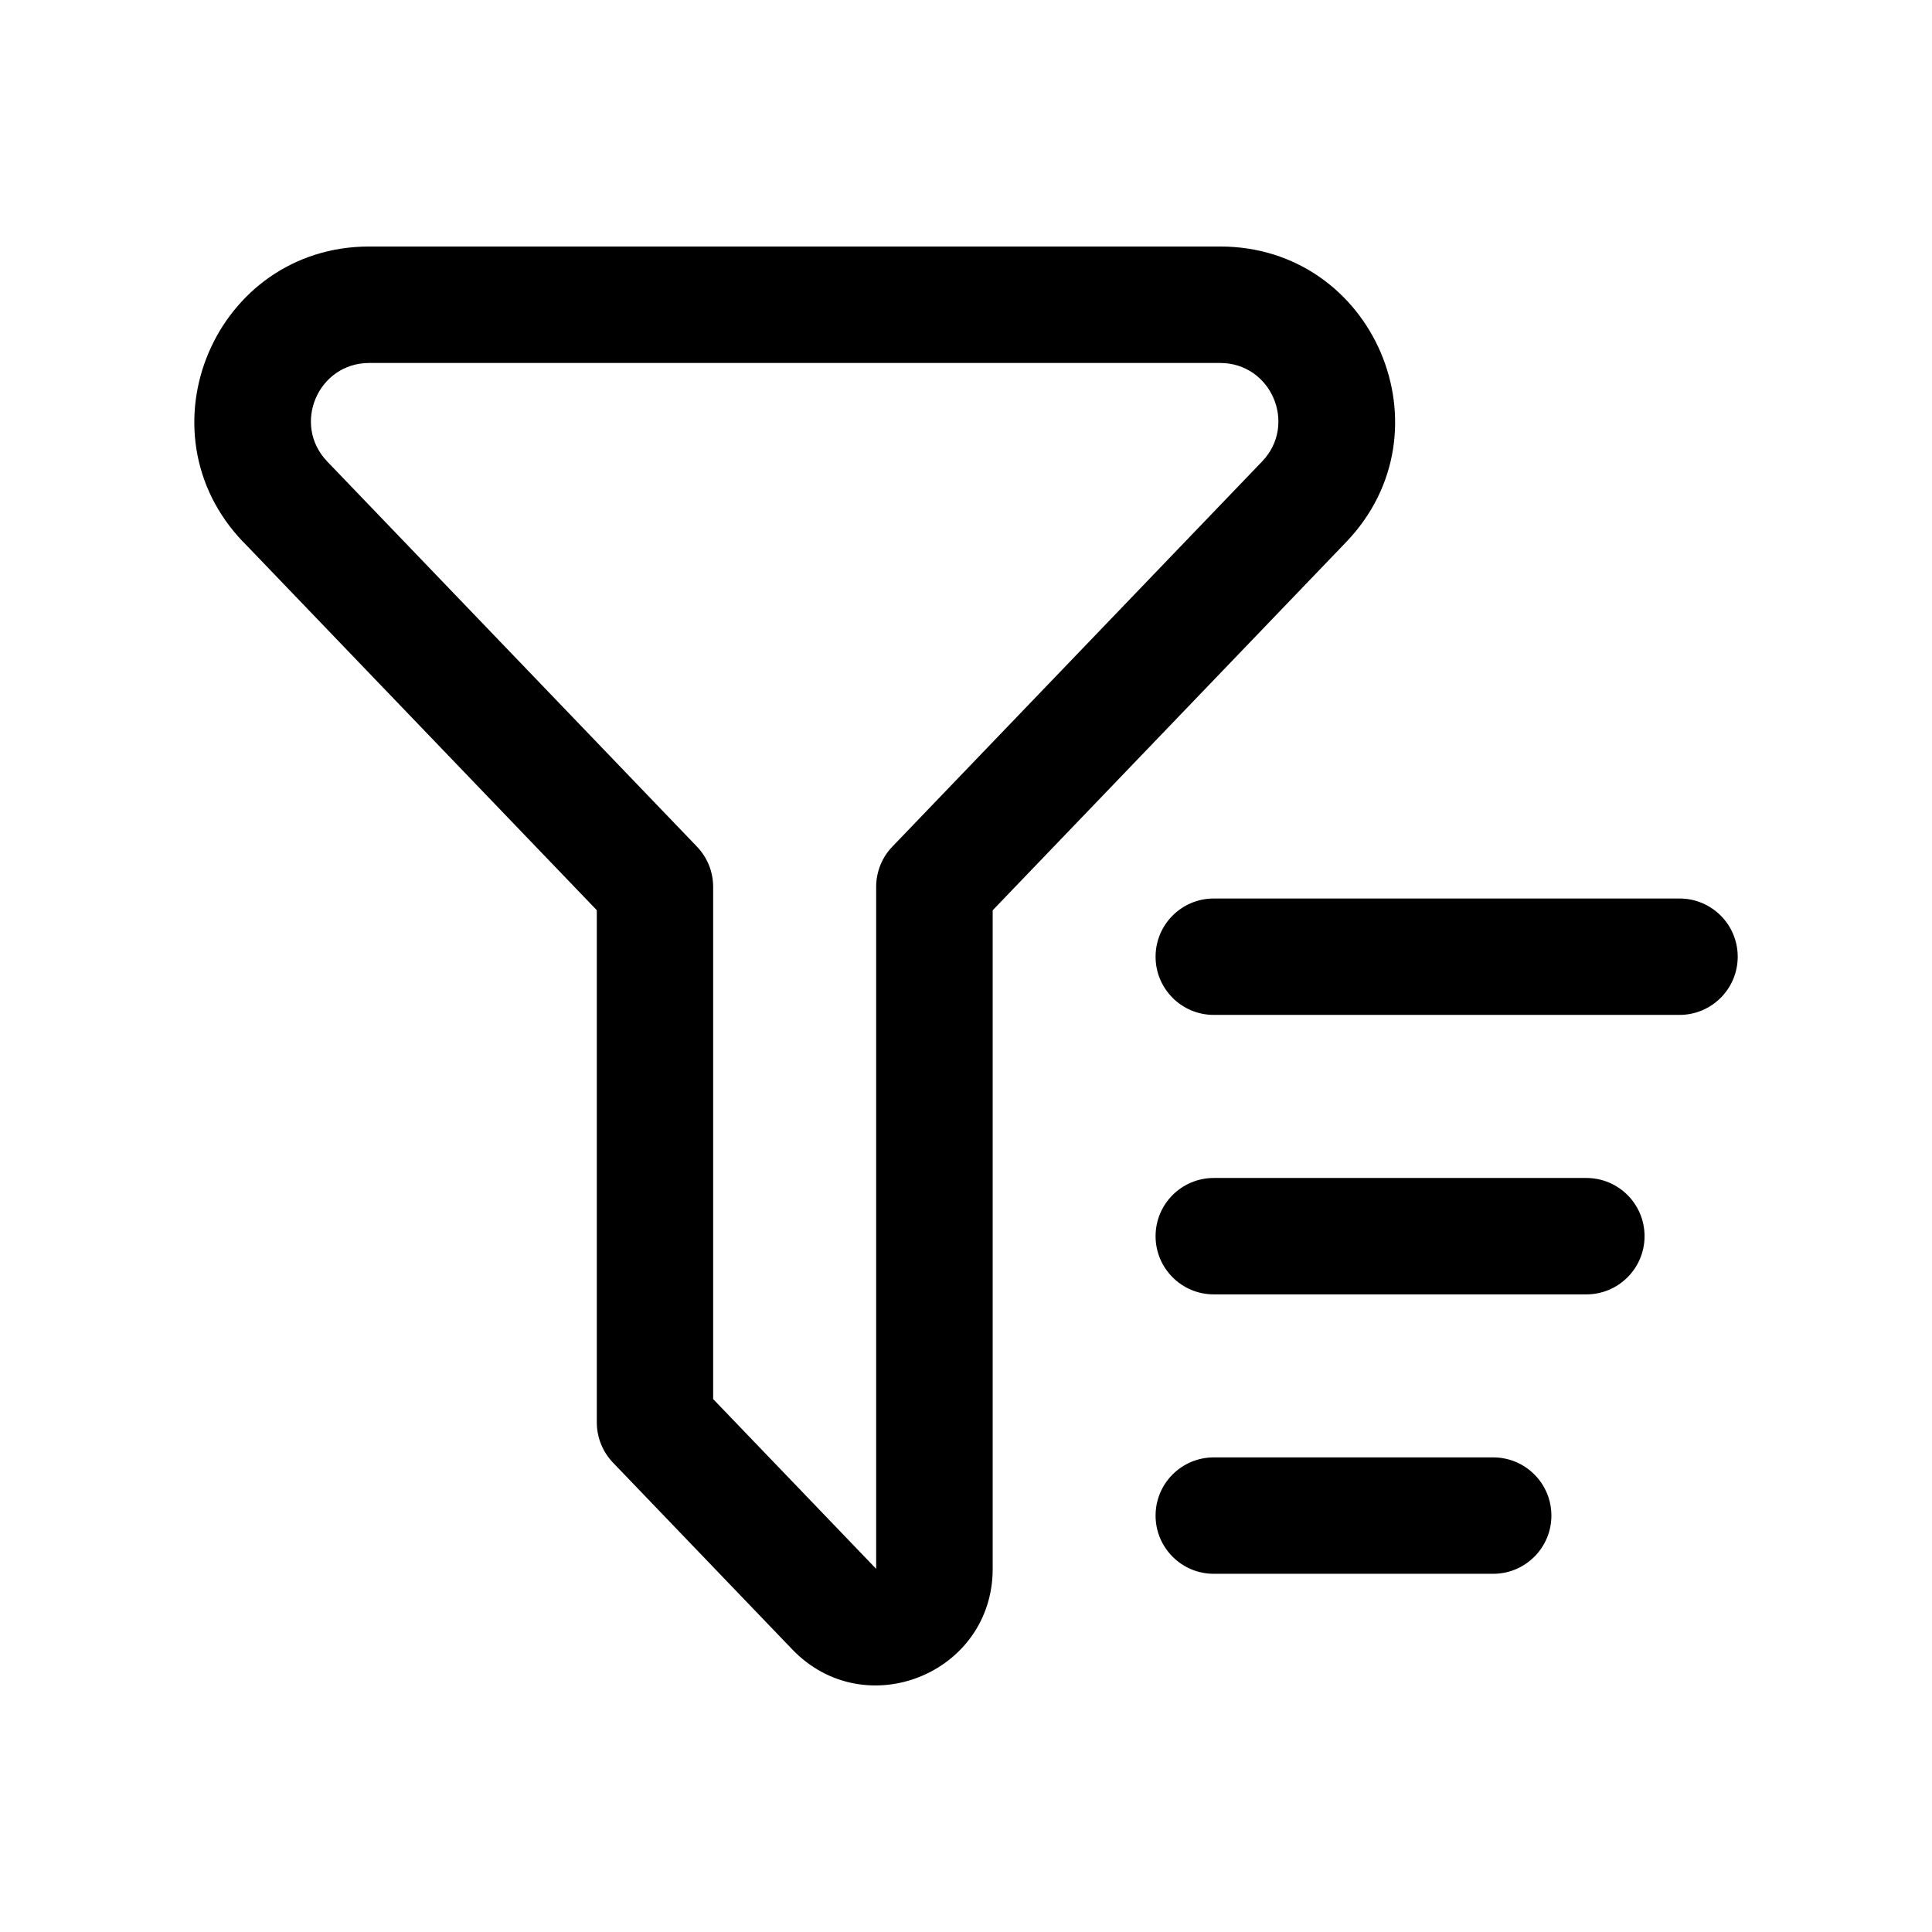 <!-- Generated by weiling.cn -->
<svg version="1.1" xmlns="http://www.w3.org/2000/svg" width="32" height="32" viewBox="0 0 32 32">
<path fill="currentColor" d="M4.030 8.979c-1.765-1.839-0.462-4.896 2.087-4.896h14.092c2.549 0 3.852 3.057 2.087 4.896l-5.854 6.098v10.907c0 1.737-2.116 2.589-3.32 1.335l-2.968-3.092c-0.166-0.173-0.269-0.408-0.269-0.668v0-8.483l-5.854-6.098zM6.116 6.012c-0.85 0-1.284 1.019-0.696 1.632l6.123 6.378c0.166 0.173 0.269 0.408 0.269 0.668v0 8.483l2.7 2.812v-11.295c0 0 0 0 0 0 0-0.259 0.102-0.495 0.269-0.668l-0 0 6.123-6.378c0.588-0.613 0.154-1.632-0.695-1.632h-14.092z"></path>
<path fill="currentColor" d="M19.14 15.846c0-0.533 0.432-0.964 0.964-0.964h7.714c0.533 0 0.964 0.432 0.964 0.964s-0.432 0.964-0.964 0.964h-7.714c-0.533 0-0.964-0.432-0.964-0.964zM19.14 20.475c0-0.533 0.432-0.964 0.964-0.964h6.171c0.533 0 0.964 0.432 0.964 0.964s-0.432 0.964-0.964 0.964h-6.171c-0.533 0-0.964-0.432-0.964-0.964zM19.14 25.103c0-0.533 0.432-0.964 0.964-0.964h4.628c0.533 0 0.964 0.432 0.964 0.964s-0.432 0.964-0.964 0.964h-4.628c-0.533 0-0.964-0.432-0.964-0.964z"></path>
</svg>
